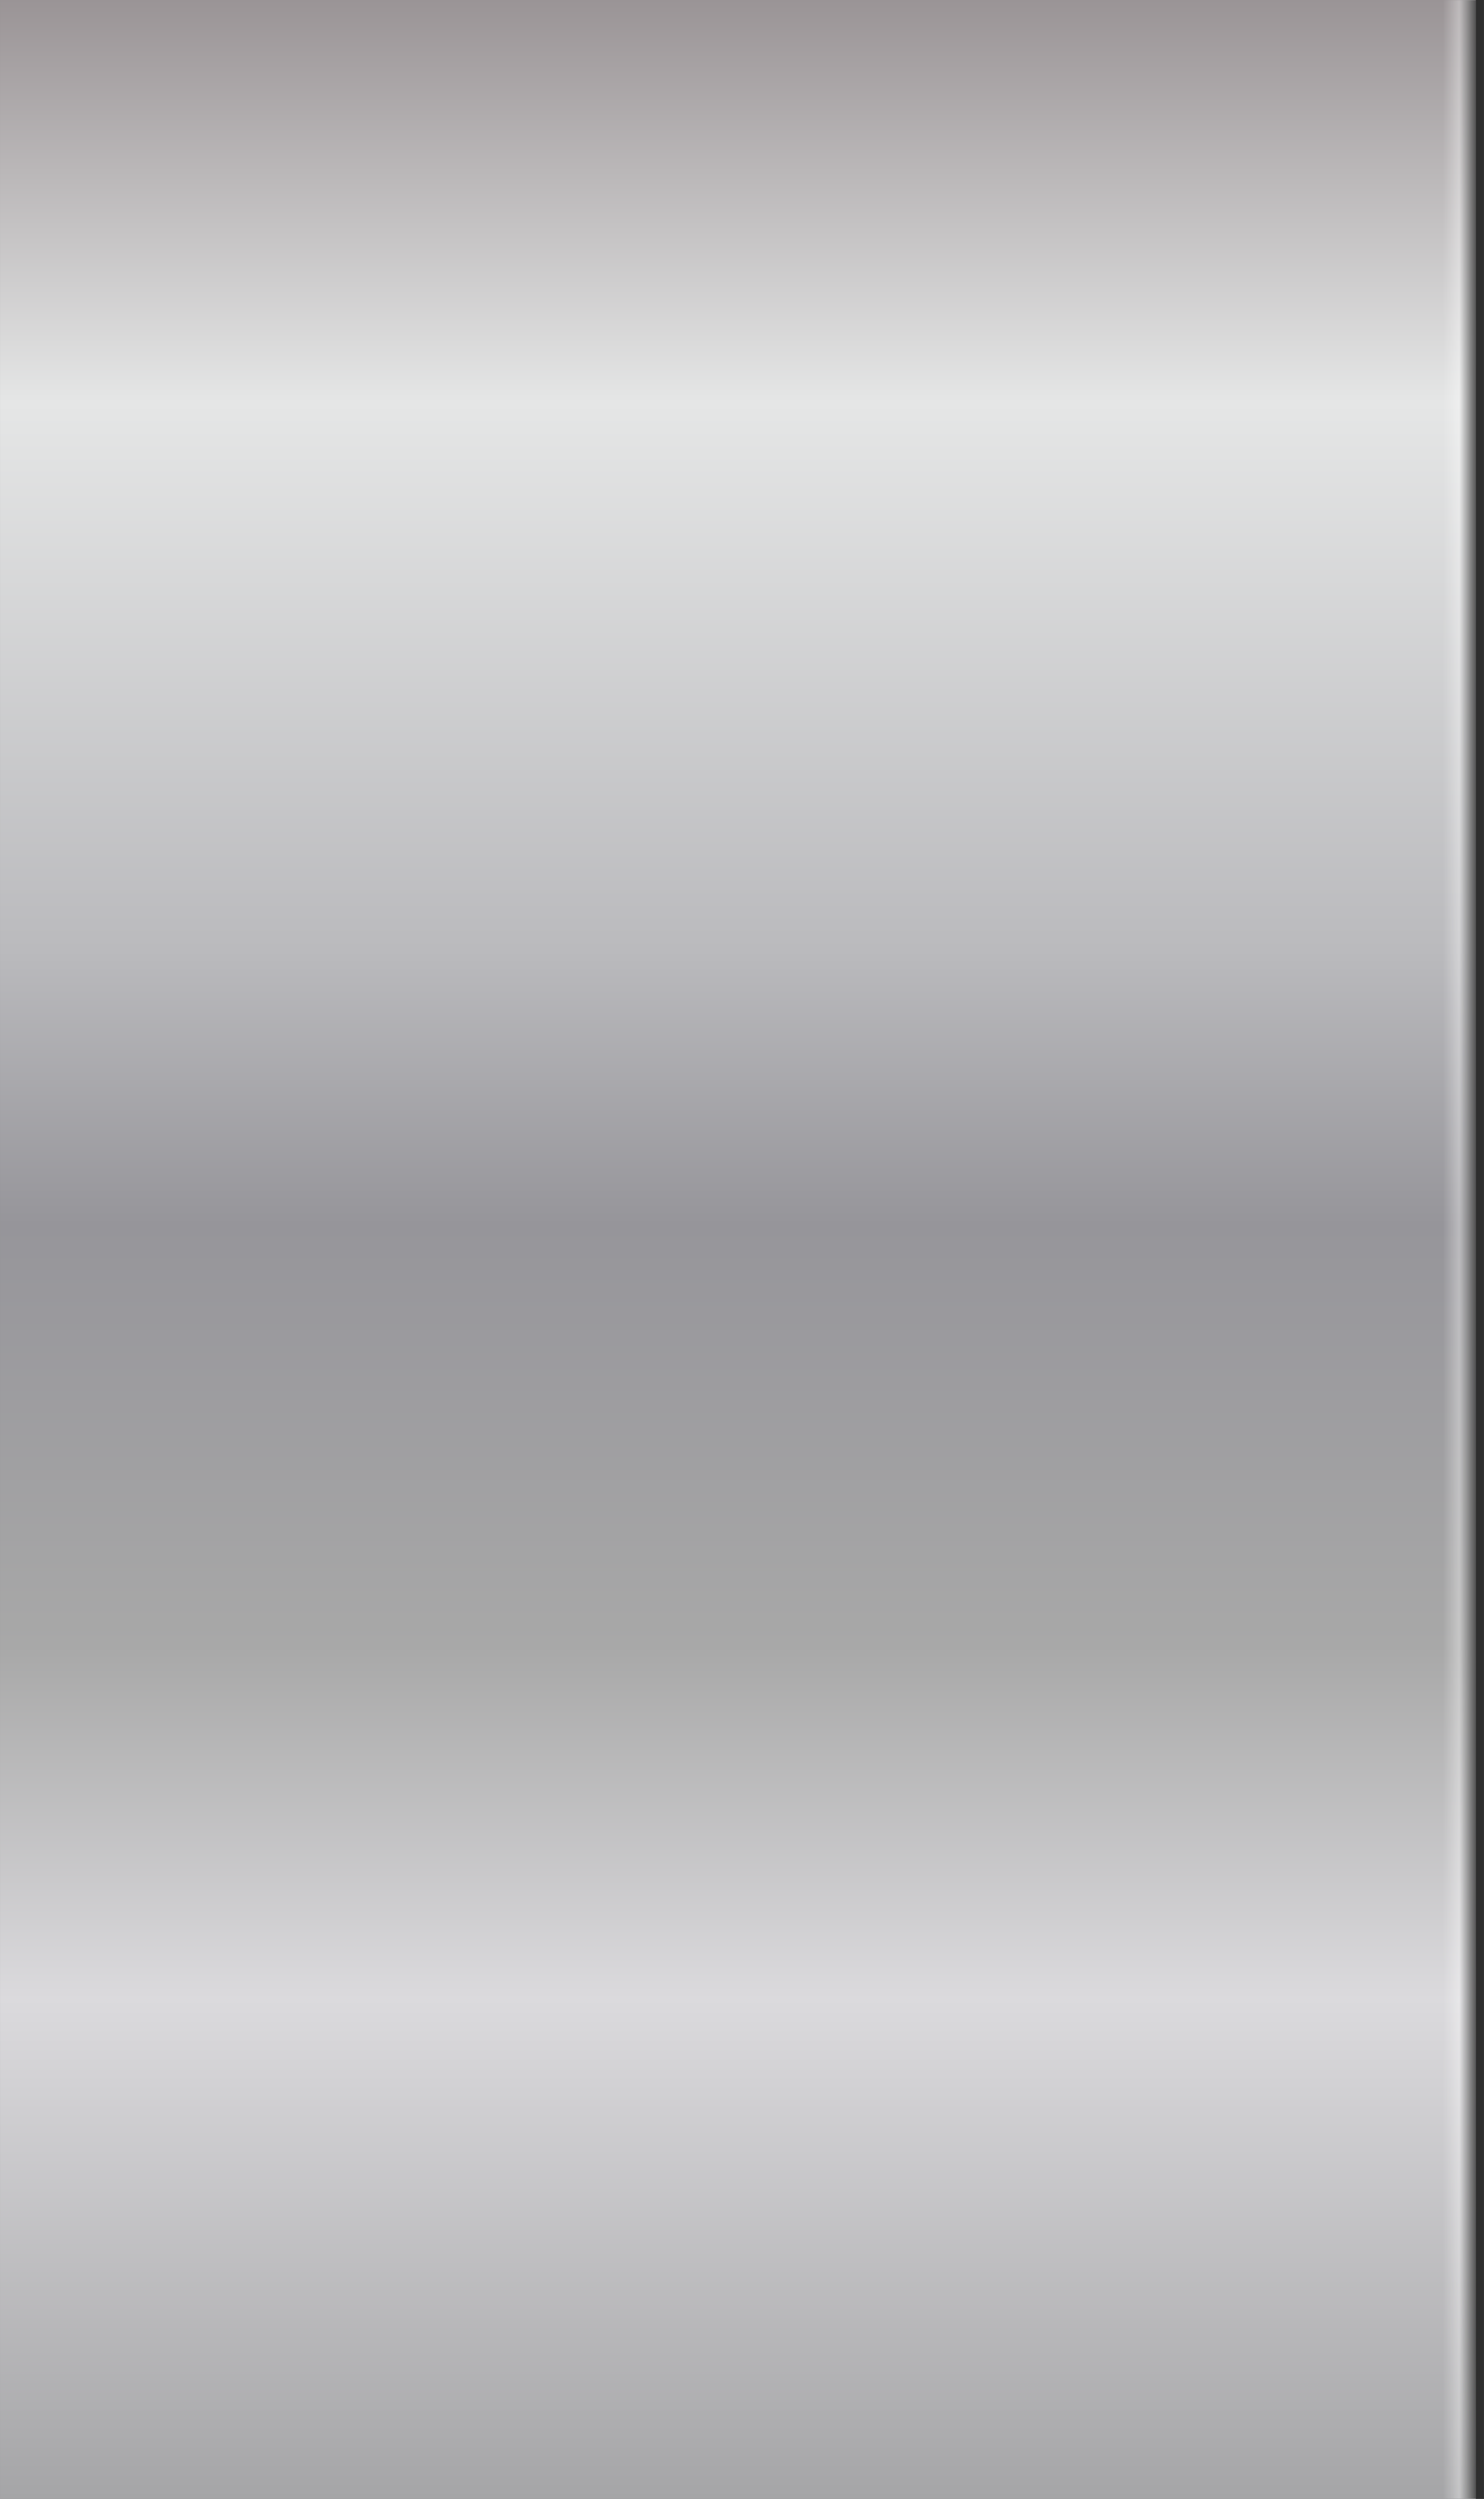 <?xml version="1.0" encoding="UTF-8"?> <svg xmlns="http://www.w3.org/2000/svg" xmlns:xlink="http://www.w3.org/1999/xlink" xmlns:xodm="http://www.corel.com/coreldraw/odm/2003" xml:space="preserve" width="4069px" height="6847px" version="1.1" style="shape-rendering:geometricPrecision; text-rendering:geometricPrecision; image-rendering:optimizeQuality; fill-rule:evenodd; clip-rule:evenodd" viewBox="0 0 1264.55 2127.96"><rect x="0" y="0" width="1264.55" height="2127.96" fill="#808080" stroke="none"/> <defs> <style type="text/css"> .fil2 {fill:#121212} .fil3 {fill:#2E2E2E} .fil1 {fill:white} .fil0 {fill:url(#id4)} </style> <mask id="id0"> <linearGradient id="id1" gradientUnits="userSpaceOnUse" x1="1269.27" y1="1003.44" x2="1229.48" y2="1003.44"> <stop offset="0" style="stop-opacity:1; stop-color:white"></stop> <stop offset="1" style="stop-opacity:0; stop-color:white"></stop> </linearGradient> <rect style="fill:url(#id1)" x="1229.11" y="-0.37" width="28.84" height="2128.7"></rect> </mask> <mask id="id2"> <linearGradient id="id3" gradientUnits="userSpaceOnUse" x1="1263.43" y1="1003.44" x2="1243.53" y2="1003.44"> <stop offset="0" style="stop-opacity:1; stop-color:white"></stop> <stop offset="1" style="stop-opacity:0; stop-color:white"></stop> </linearGradient> <rect style="fill:url(#id3)" x="1243.16" y="-0.37" width="14.79" height="2128.7"></rect> </mask> <linearGradient id="id4" gradientUnits="userSpaceOnUse" x1="628.79" y1="0" x2="628.79" y2="2127.96"> <stop offset="0" style="stop-opacity:1; stop-color:#9A9496"></stop> <stop offset="0.161" style="stop-opacity:1; stop-color:#E5E6E6"></stop> <stop offset="0.38" style="stop-opacity:1; stop-color:#BABABD"></stop> <stop offset="0.49" style="stop-opacity:1; stop-color:#96959A"></stop> <stop offset="0.659" style="stop-opacity:1; stop-color:#A8A8A8"></stop> <stop offset="0.8" style="stop-opacity:1; stop-color:#DBDADD"></stop> <stop offset="1" style="stop-opacity:1; stop-color:#A5A5A7"></stop> </linearGradient> </defs> <g id="Layer_x0020_1">  <g id="_105553350630080"> <rect class="fil0" width="1257.58" height="2127.96"></rect> <polygon class="fil1" style="mask:url(#id0)" points="1229.48,0 1257.58,0 1257.58,2127.96 1229.48,2127.96 "></polygon> <polygon class="fil2" style="mask:url(#id2)" points="1243.53,0 1257.58,0 1257.58,2127.96 1243.53,2127.96 "></polygon> <rect class="fil3" x="1257.58" width="6.96" height="2127.96"></rect> </g> </g> </svg> 